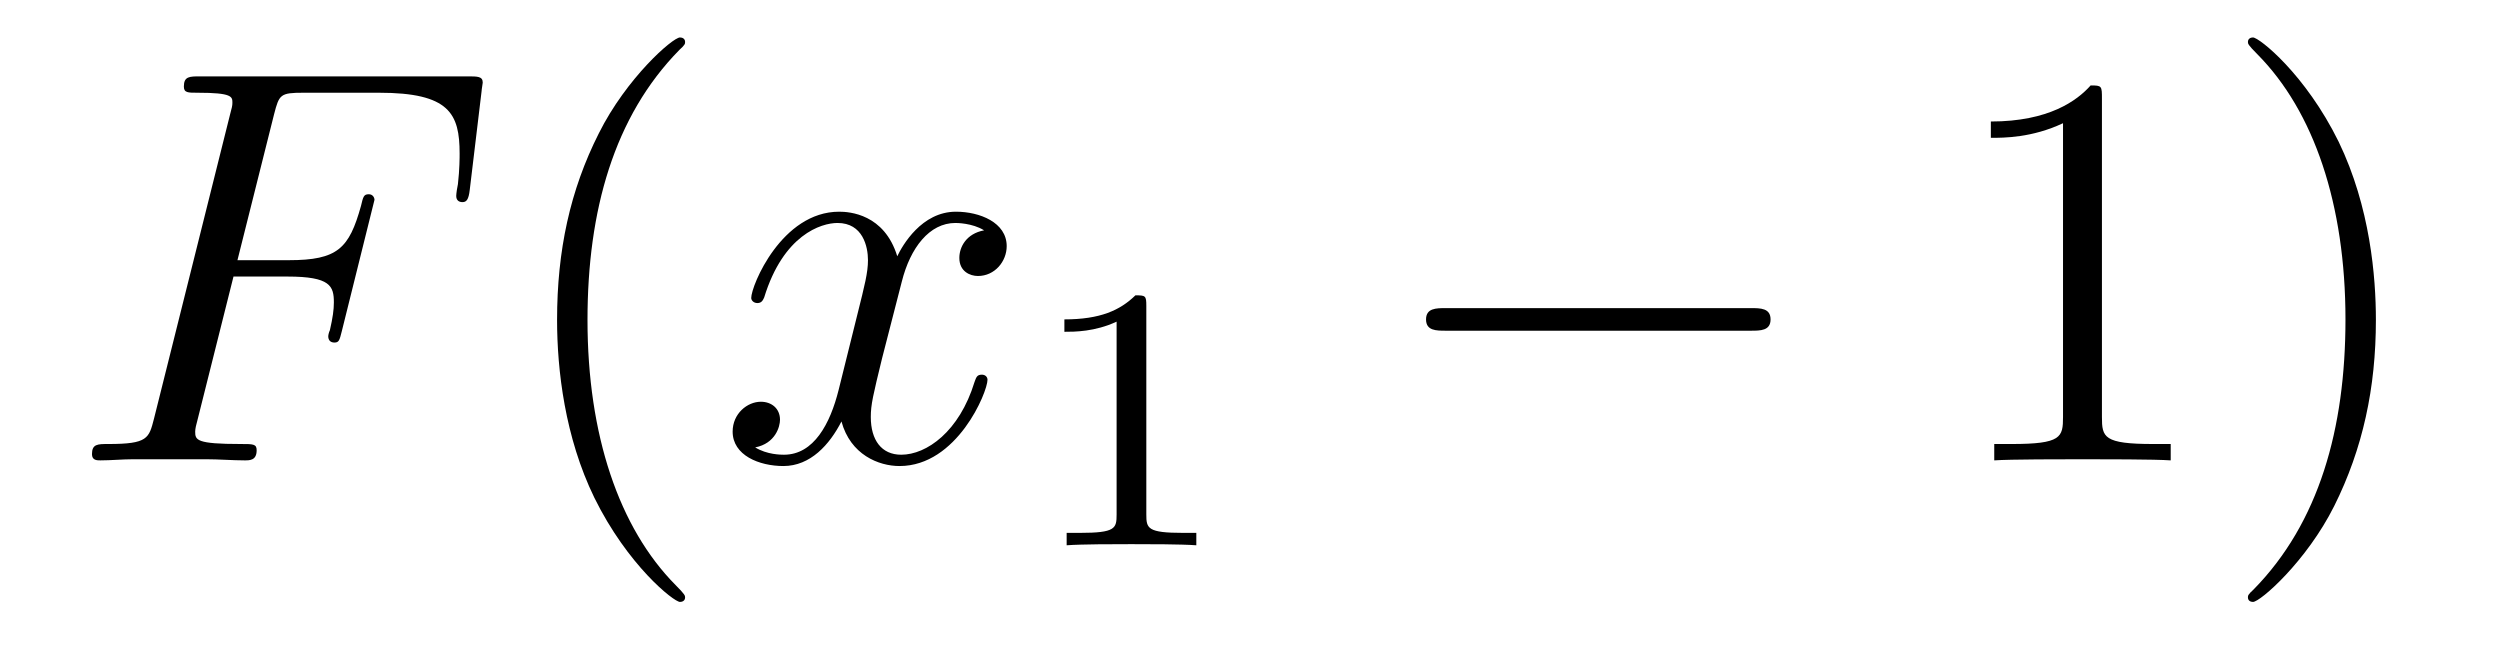 <?xml version='1.0' encoding='UTF-8'?>
<!-- This file was generated by dvisvgm 2.8.1 -->
<svg version='1.1' xmlns='http://www.w3.org/2000/svg' xmlns:xlink='http://www.w3.org/1999/xlink' width='53pt' height='14pt' viewBox='0 -14 53 14'>
<g id='page1'>
<g transform='matrix(1 0 0 -1 -127 650)'>
<path d='M131.95 658.137H133.098C134.007 658.137 134.078 657.934 134.078 657.587C134.078 657.432 134.054 657.264 133.994 657.001C133.971 656.953 133.959 656.894 133.959 656.87C133.959 656.786 134.007 656.738 134.09 656.738C134.186 656.738 134.198 656.786 134.246 656.977L134.939 659.763C134.939 659.811 134.903 659.882 134.819 659.882C134.712 659.882 134.7 659.834 134.652 659.631C134.401 658.735 134.162 658.484 133.122 658.484H132.034L132.811 661.58C132.919 661.998 132.942 662.034 133.433 662.034H135.034C136.529 662.034 136.744 661.592 136.744 660.743C136.744 660.671 136.744 660.408 136.708 660.097C136.696 660.05 136.672 659.894 136.672 659.847C136.672 659.751 136.732 659.715 136.804 659.715C136.887 659.715 136.935 659.763 136.959 659.978L137.21 662.07C137.21 662.106 137.234 662.225 137.234 662.249C137.234 662.381 137.127 662.381 136.911 662.381H131.245C131.018 662.381 130.898 662.381 130.898 662.166C130.898 662.034 130.982 662.034 131.185 662.034C131.927 662.034 131.927 661.95 131.927 661.819C131.927 661.759 131.914 661.711 131.879 661.58L130.265 655.125C130.157 654.706 130.133 654.587 129.297 654.587C129.069 654.587 128.95 654.587 128.95 654.372C128.95 654.24 129.057 654.24 129.129 654.24C129.356 654.24 129.595 654.264 129.822 654.264H131.377C131.64 654.264 131.927 654.24 132.189 654.24C132.297 654.24 132.441 654.24 132.441 654.455C132.441 654.587 132.369 654.587 132.106 654.587C131.161 654.587 131.138 654.67 131.138 654.85C131.138 654.909 131.161 655.005 131.185 655.089L131.95 658.137Z'/>
<path d='M141.524 651.335C141.524 651.371 141.524 651.395 141.321 651.598C140.125 652.806 139.455 654.778 139.455 657.217C139.455 659.536 140.017 661.532 141.404 662.943C141.524 663.05 141.524 663.074 141.524 663.11C141.524 663.182 141.464 663.206 141.416 663.206C141.261 663.206 140.28 662.345 139.695 661.173C139.085 659.966 138.81 658.687 138.81 657.217C138.81 656.152 138.977 654.73 139.599 653.451C140.304 652.017 141.285 651.239 141.416 651.239C141.464 651.239 141.524 651.263 141.524 651.335Z'/>
<path d='M147.863 659.117C147.481 659.046 147.338 658.759 147.338 658.532C147.338 658.245 147.565 658.149 147.732 658.149C148.091 658.149 148.342 658.46 148.342 658.782C148.342 659.285 147.768 659.512 147.266 659.512C146.537 659.512 146.13 658.794 146.022 658.567C145.748 659.464 145.006 659.512 144.791 659.512C143.572 659.512 142.926 657.946 142.926 657.683C142.926 657.635 142.974 657.575 143.058 657.575C143.153 657.575 143.178 657.647 143.201 657.695C143.608 659.022 144.409 659.273 144.755 659.273C145.293 659.273 145.401 658.771 145.401 658.484C145.401 658.221 145.329 657.946 145.186 657.372L144.779 655.734C144.6 655.017 144.253 654.36 143.62 654.36C143.56 654.36 143.261 654.36 143.01 654.515C143.44 654.599 143.536 654.957 143.536 655.101C143.536 655.34 143.357 655.483 143.13 655.483C142.843 655.483 142.532 655.232 142.532 654.85C142.532 654.348 143.094 654.12 143.608 654.12C144.182 654.12 144.588 654.575 144.839 655.065C145.03 654.36 145.628 654.12 146.07 654.12C147.29 654.12 147.935 655.687 147.935 655.949C147.935 656.009 147.887 656.057 147.816 656.057C147.708 656.057 147.696 655.997 147.66 655.902C147.338 654.85 146.644 654.36 146.106 654.36C145.688 654.36 145.461 654.67 145.461 655.16C145.461 655.423 145.508 655.615 145.7 656.404L146.118 658.029C146.298 658.747 146.704 659.273 147.254 659.273C147.278 659.273 147.612 659.273 147.863 659.117Z'/>
<path d='M151.302 657.516C151.302 657.731 151.286 657.739 151.071 657.739C150.744 657.42 150.322 657.229 149.565 657.229V656.966C149.78 656.966 150.21 656.966 150.672 657.181V653.093C150.672 652.798 150.649 652.703 149.892 652.703H149.613V652.44C149.939 652.464 150.625 652.464 150.983 652.464C151.342 652.464 152.035 652.464 152.362 652.44V652.703H152.083C151.326 652.703 151.302 652.798 151.302 653.093V657.516Z'/>
<path d='M164.118 656.989C164.321 656.989 164.536 656.989 164.536 657.228C164.536 657.468 164.321 657.468 164.118 657.468H157.651C157.448 657.468 157.232 657.468 157.232 657.228C157.232 656.989 157.448 656.989 157.651 656.989H164.118Z'/>
<path d='M171.561 661.902C171.561 662.178 171.561 662.189 171.322 662.189C171.035 661.867 170.437 661.424 169.206 661.424V661.078C169.481 661.078 170.079 661.078 170.736 661.388V655.16C170.736 654.73 170.7 654.587 169.648 654.587H169.278V654.24C169.6 654.264 170.76 654.264 171.155 654.264C171.549 654.264 172.697 654.264 173.019 654.24V654.587H172.649C171.597 654.587 171.561 654.73 171.561 655.16V661.902ZM177.369 657.217C177.369 658.125 177.25 659.607 176.58 660.994C175.875 662.428 174.895 663.206 174.763 663.206C174.715 663.206 174.656 663.182 174.656 663.11C174.656 663.074 174.656 663.05 174.859 662.847C176.054 661.64 176.724 659.667 176.724 657.228C176.724 654.909 176.162 652.913 174.775 651.502C174.656 651.395 174.656 651.371 174.656 651.335C174.656 651.263 174.715 651.239 174.763 651.239C174.918 651.239 175.899 652.1 176.485 653.272C177.094 654.491 177.369 655.782 177.369 657.217Z'/>
</g>
</g>
</svg>